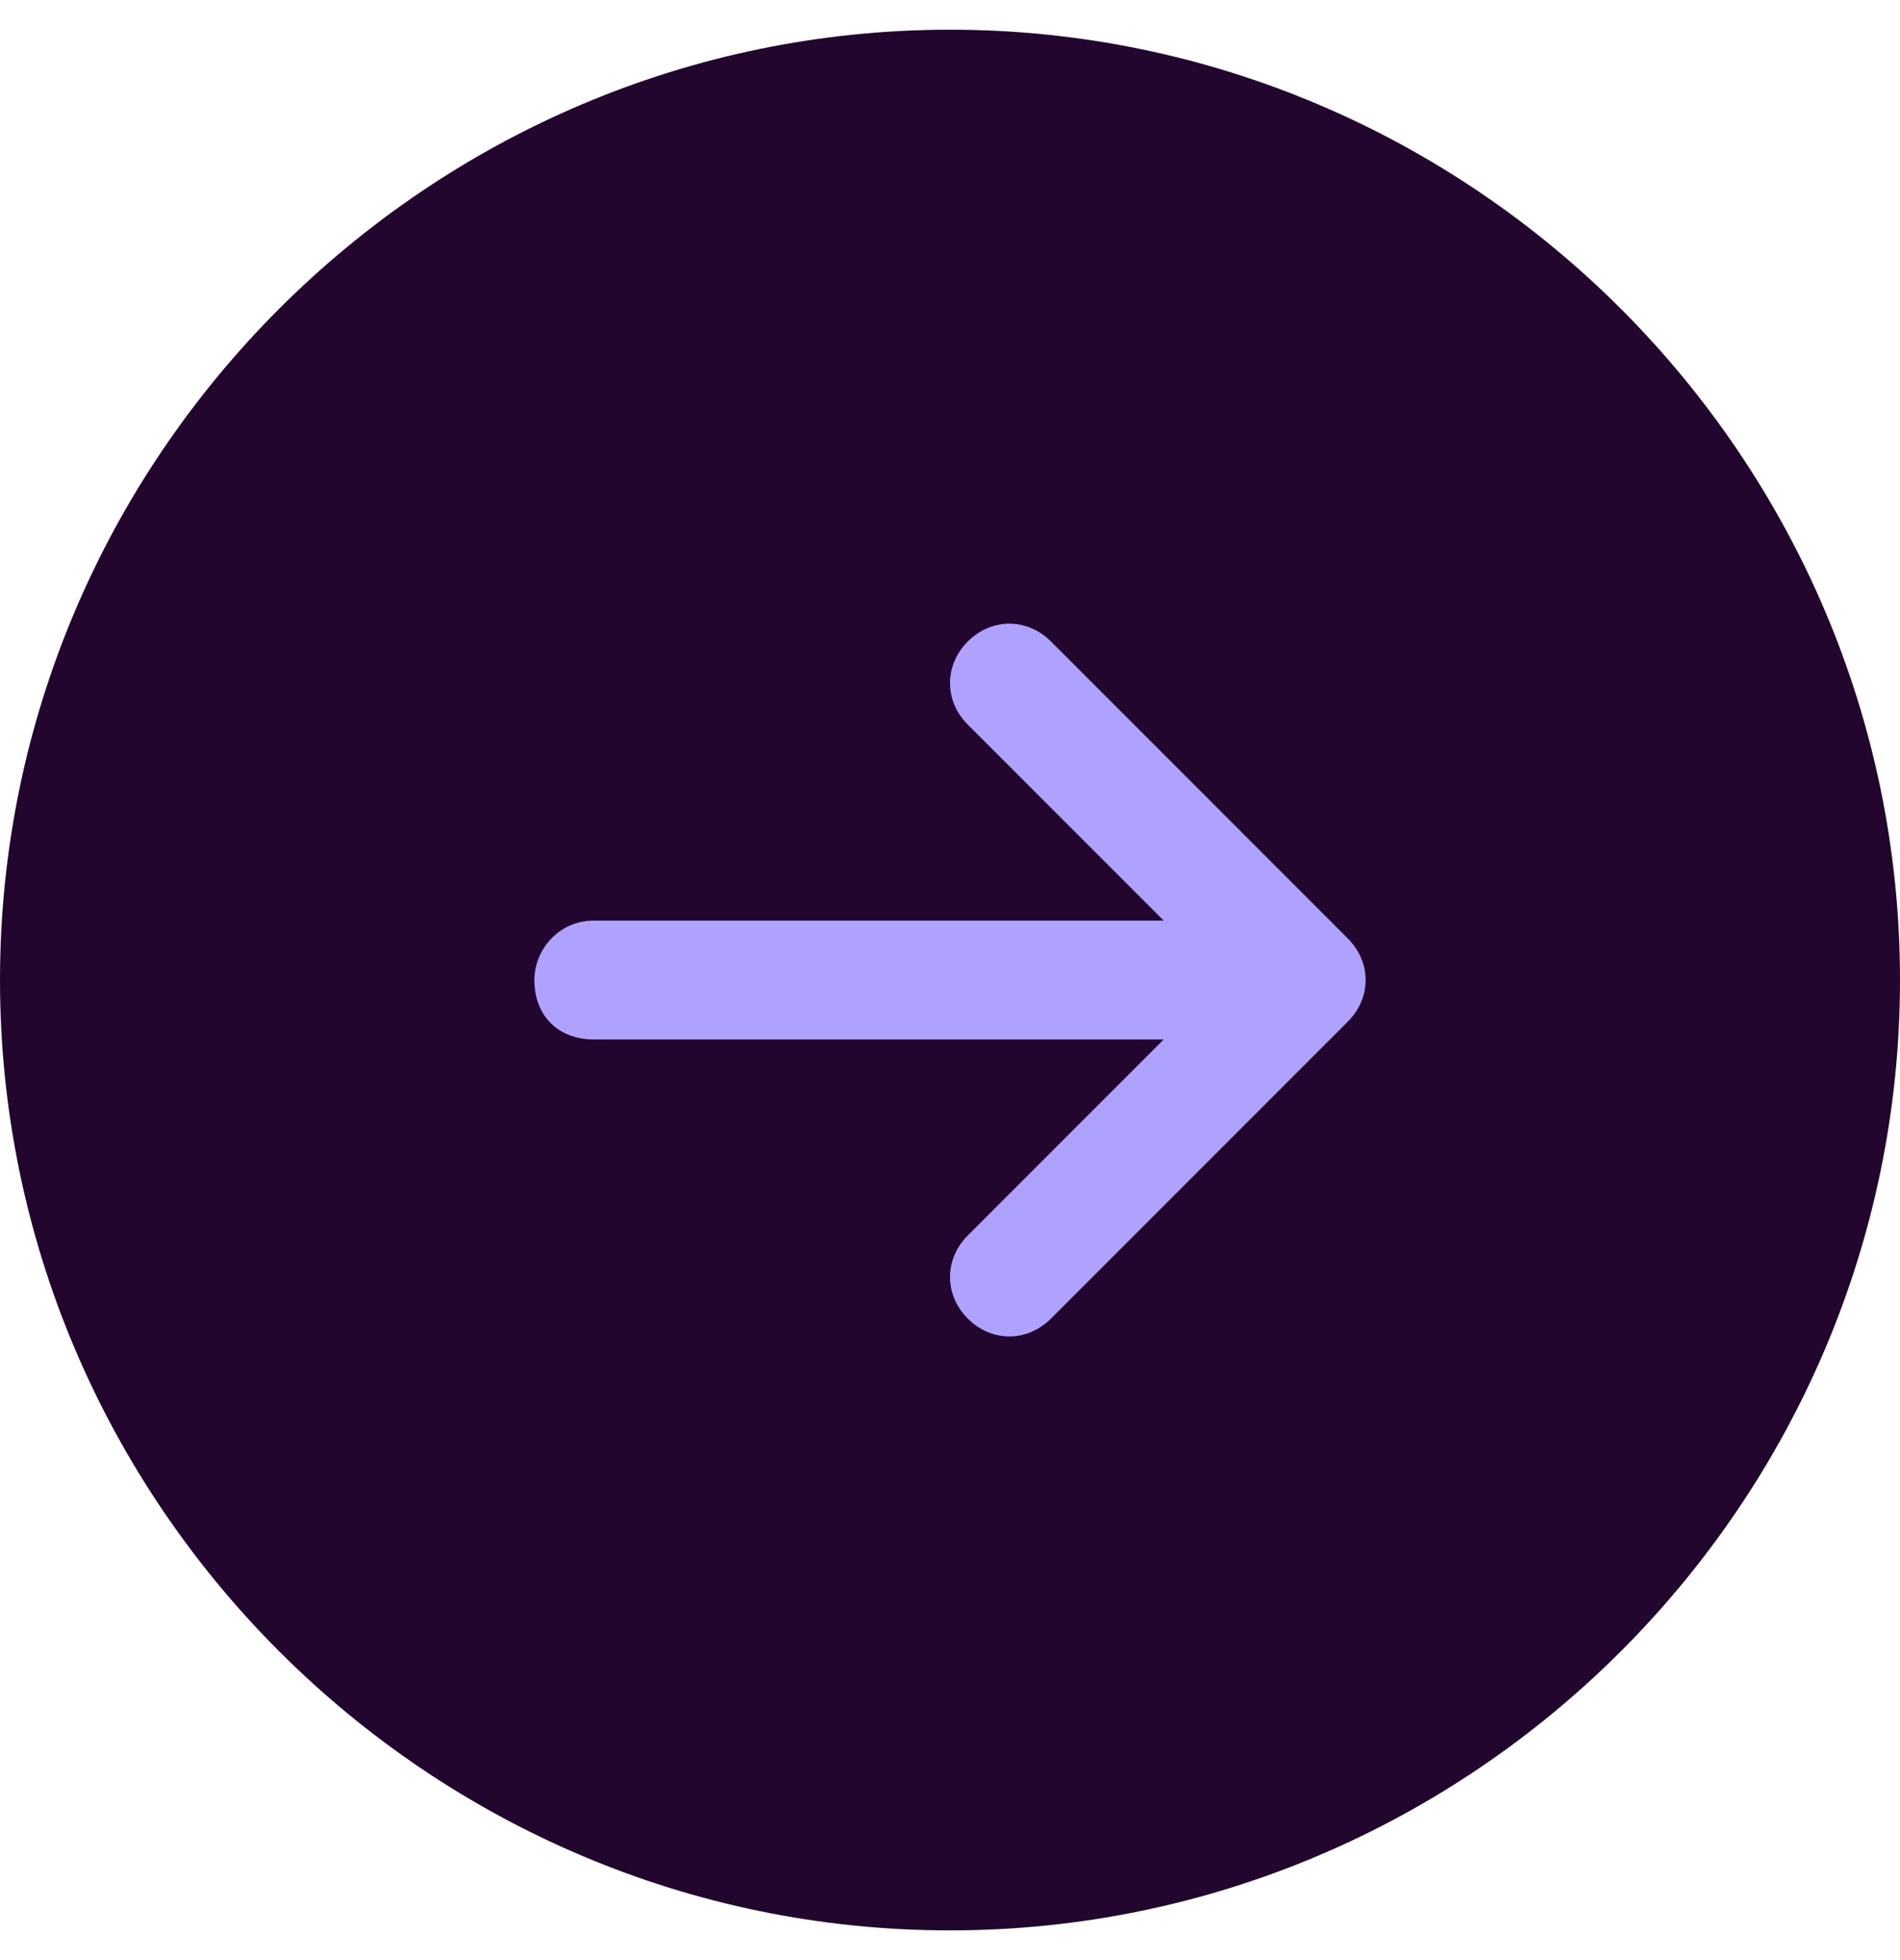 <svg version="1.2" xmlns="http://www.w3.org/2000/svg" viewBox="0 0 32 33" width="32" height="33"><style>.a{fill:#23062e}.b{fill:#afa2ff}</style><path class="a" d="m16 0.5c8.8 0 16 7.2 16 16 0 8.8-7.2 16-16 16-8.8 0-16-7.2-16-16 0-8.8 7.2-16 16-16z"/><path class="b" d="m22.7 17.2c0.4-0.4 0.4-1 0-1.4l-5-5c-0.4-0.4-1-0.4-1.4 0-0.4 0.4-0.4 1 0 1.4l3.3 3.3h-9.6c-0.6 0-1 0.5-1 1 0 0.6 0.4 1 1 1h9.6l-3.3 3.3c-0.4 0.4-0.4 1 0 1.4 0.4 0.4 1 0.4 1.4 0l5-5z"/></svg>
